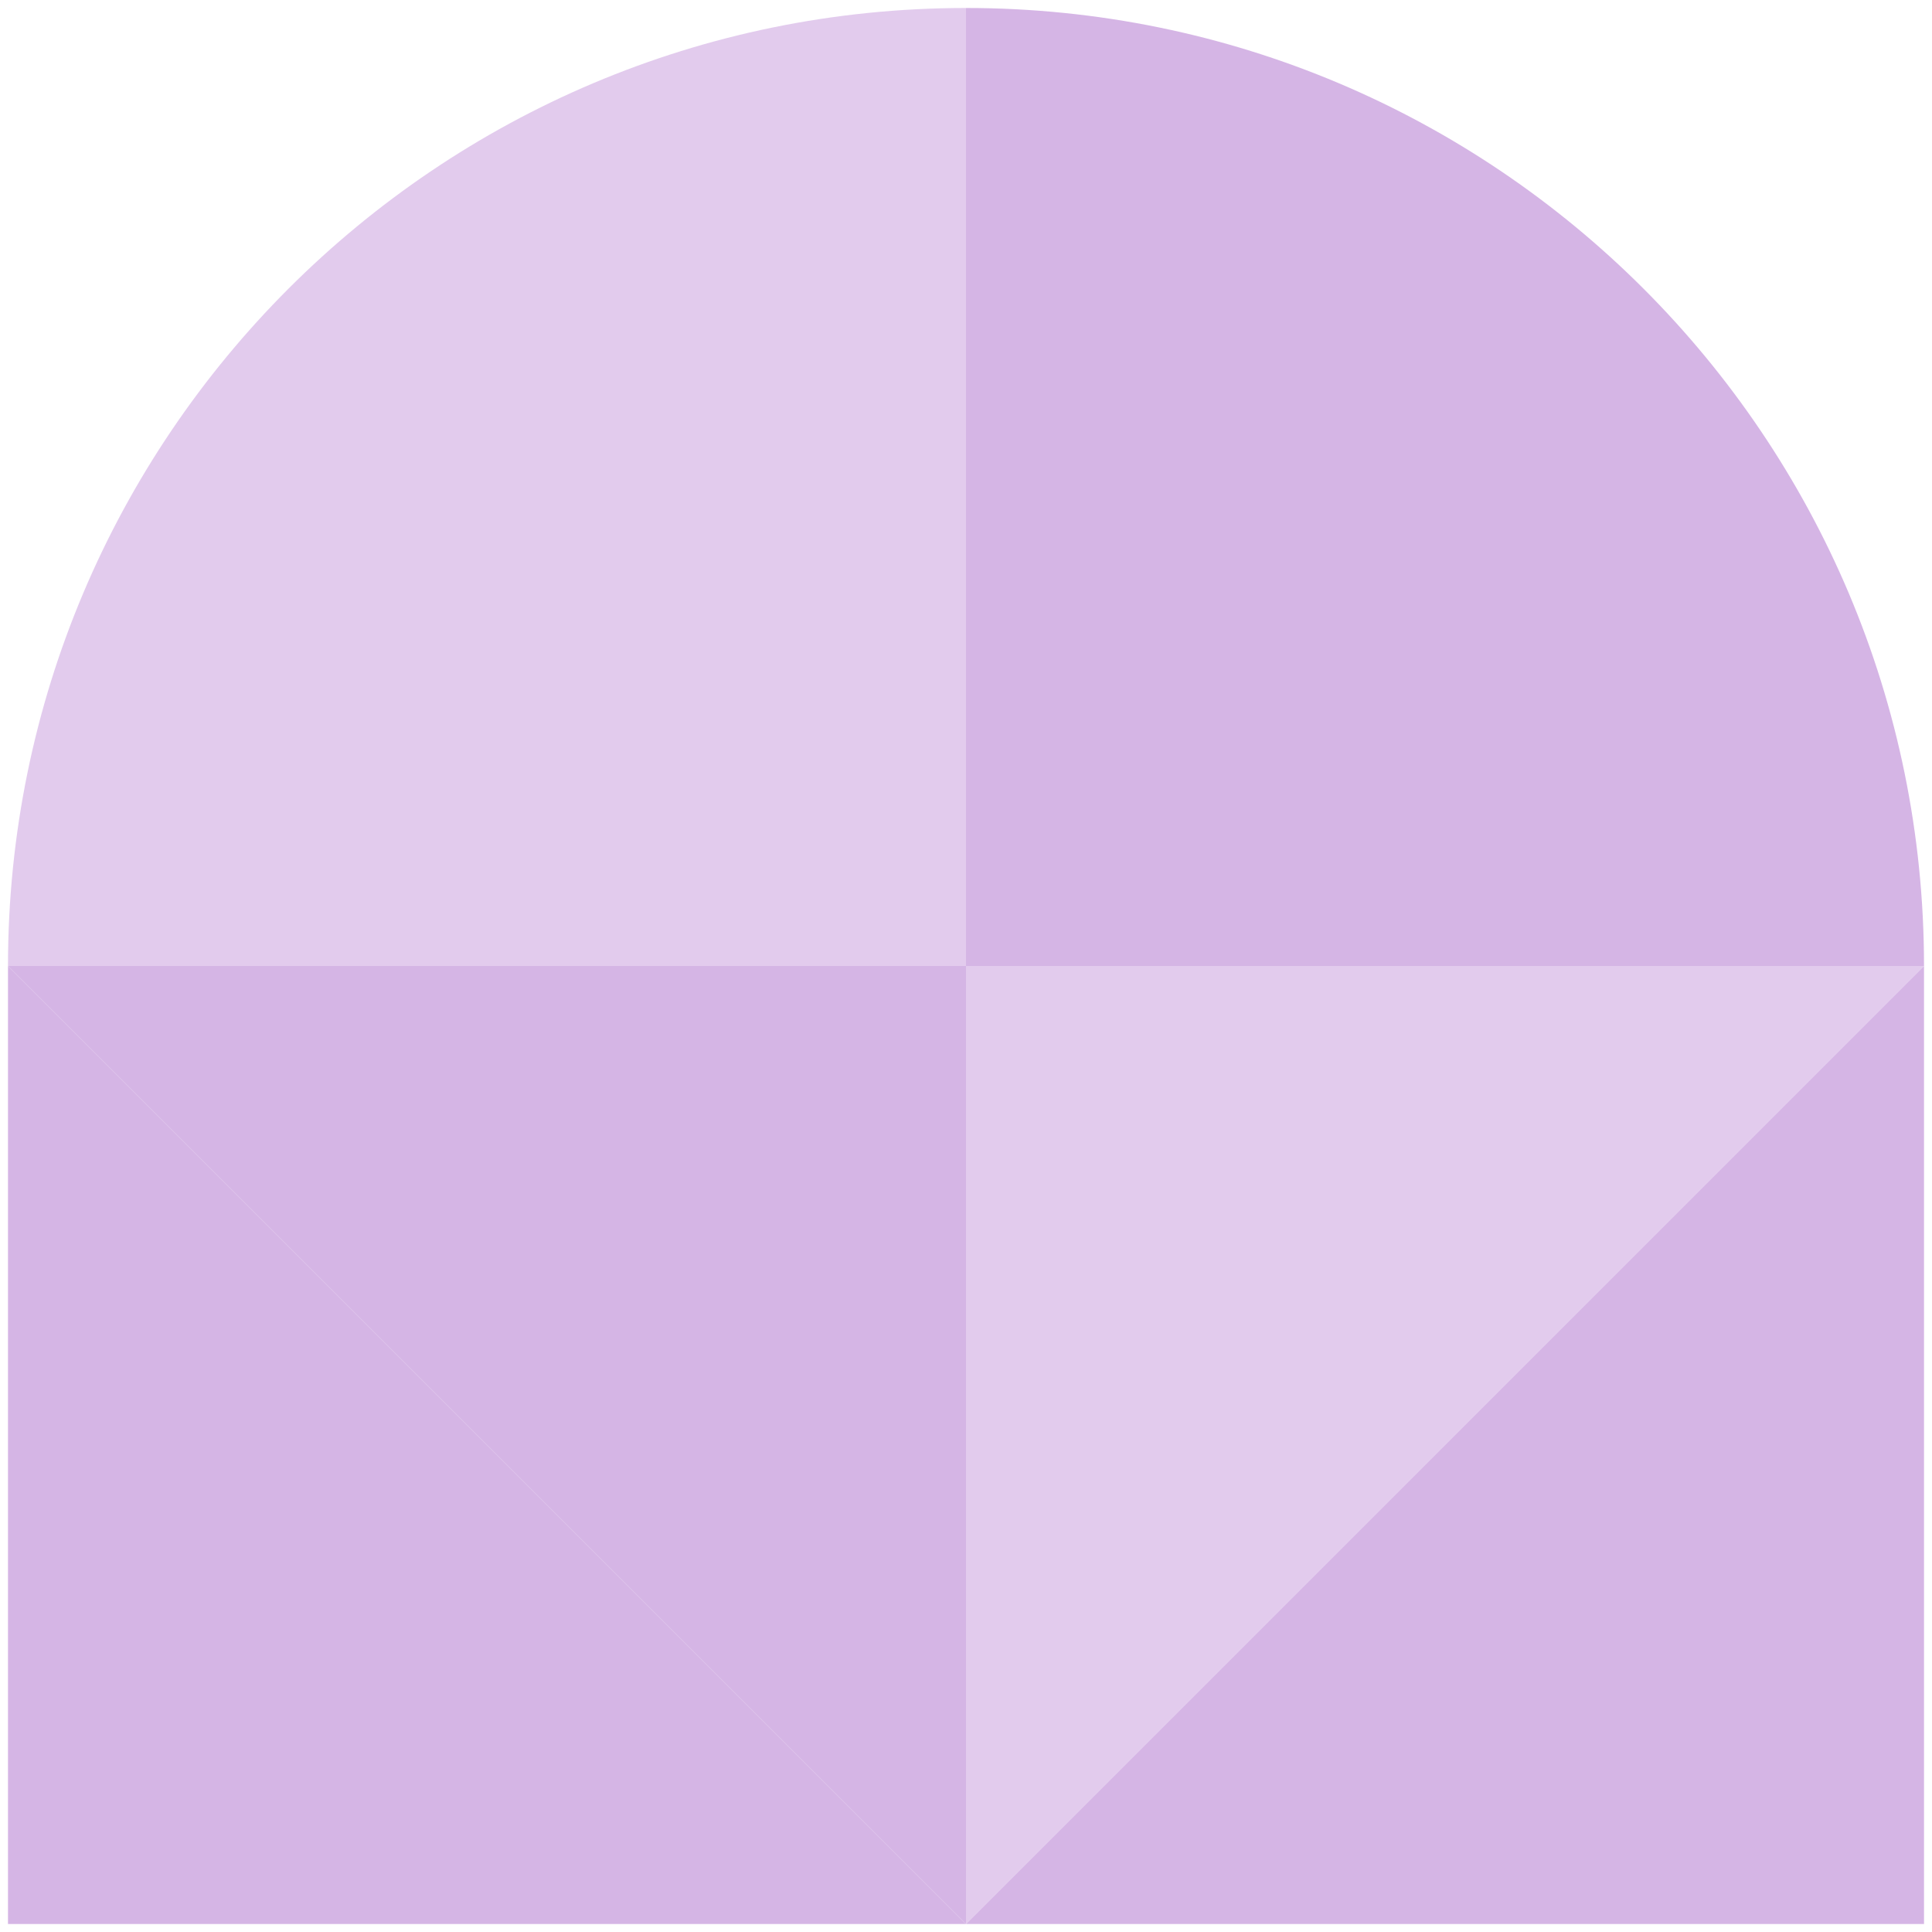 <svg width="121" height="121" viewBox="0 0 121 121" fill="none" xmlns="http://www.w3.org/2000/svg">
<g clip-path="url(#clip0_1_3170)">
<path d="M120.5 60.5L60.5 60.5L60.5 120.5L120.5 60.5Z" fill="#E2CBED"/>
<path d="M60.5 120.5L120.5 120.5L120.5 60.5L60.5 120.5Z" fill="#D5B5E5"/>
<path d="M60.5 120.5L0.5 60.5L0.5 120.5L60.5 120.5Z" fill="#D5B5E5"/>
<path d="M0.5 60.5L60.5 120.5L60.5 60.5L0.5 60.5Z" fill="#D5B5E5"/>
<path d="M60.5 60.5L0.5 60.5C0.5 27.362 27.362 0.5 60.5 0.5L60.5 60.5Z" fill="#E2CBED"/>
<path d="M60.5 60.5L60.5 0.5C93.638 0.5 120.5 27.362 120.5 60.5L60.5 60.5Z" fill="#D5B5E5"/>
</g>
<defs>
<clipPath id="clip0_1_3170">
<rect width="120" height="120" fill="white" transform="translate(0.5 120.5) rotate(-90)"/>
</clipPath>
</defs>
</svg>
